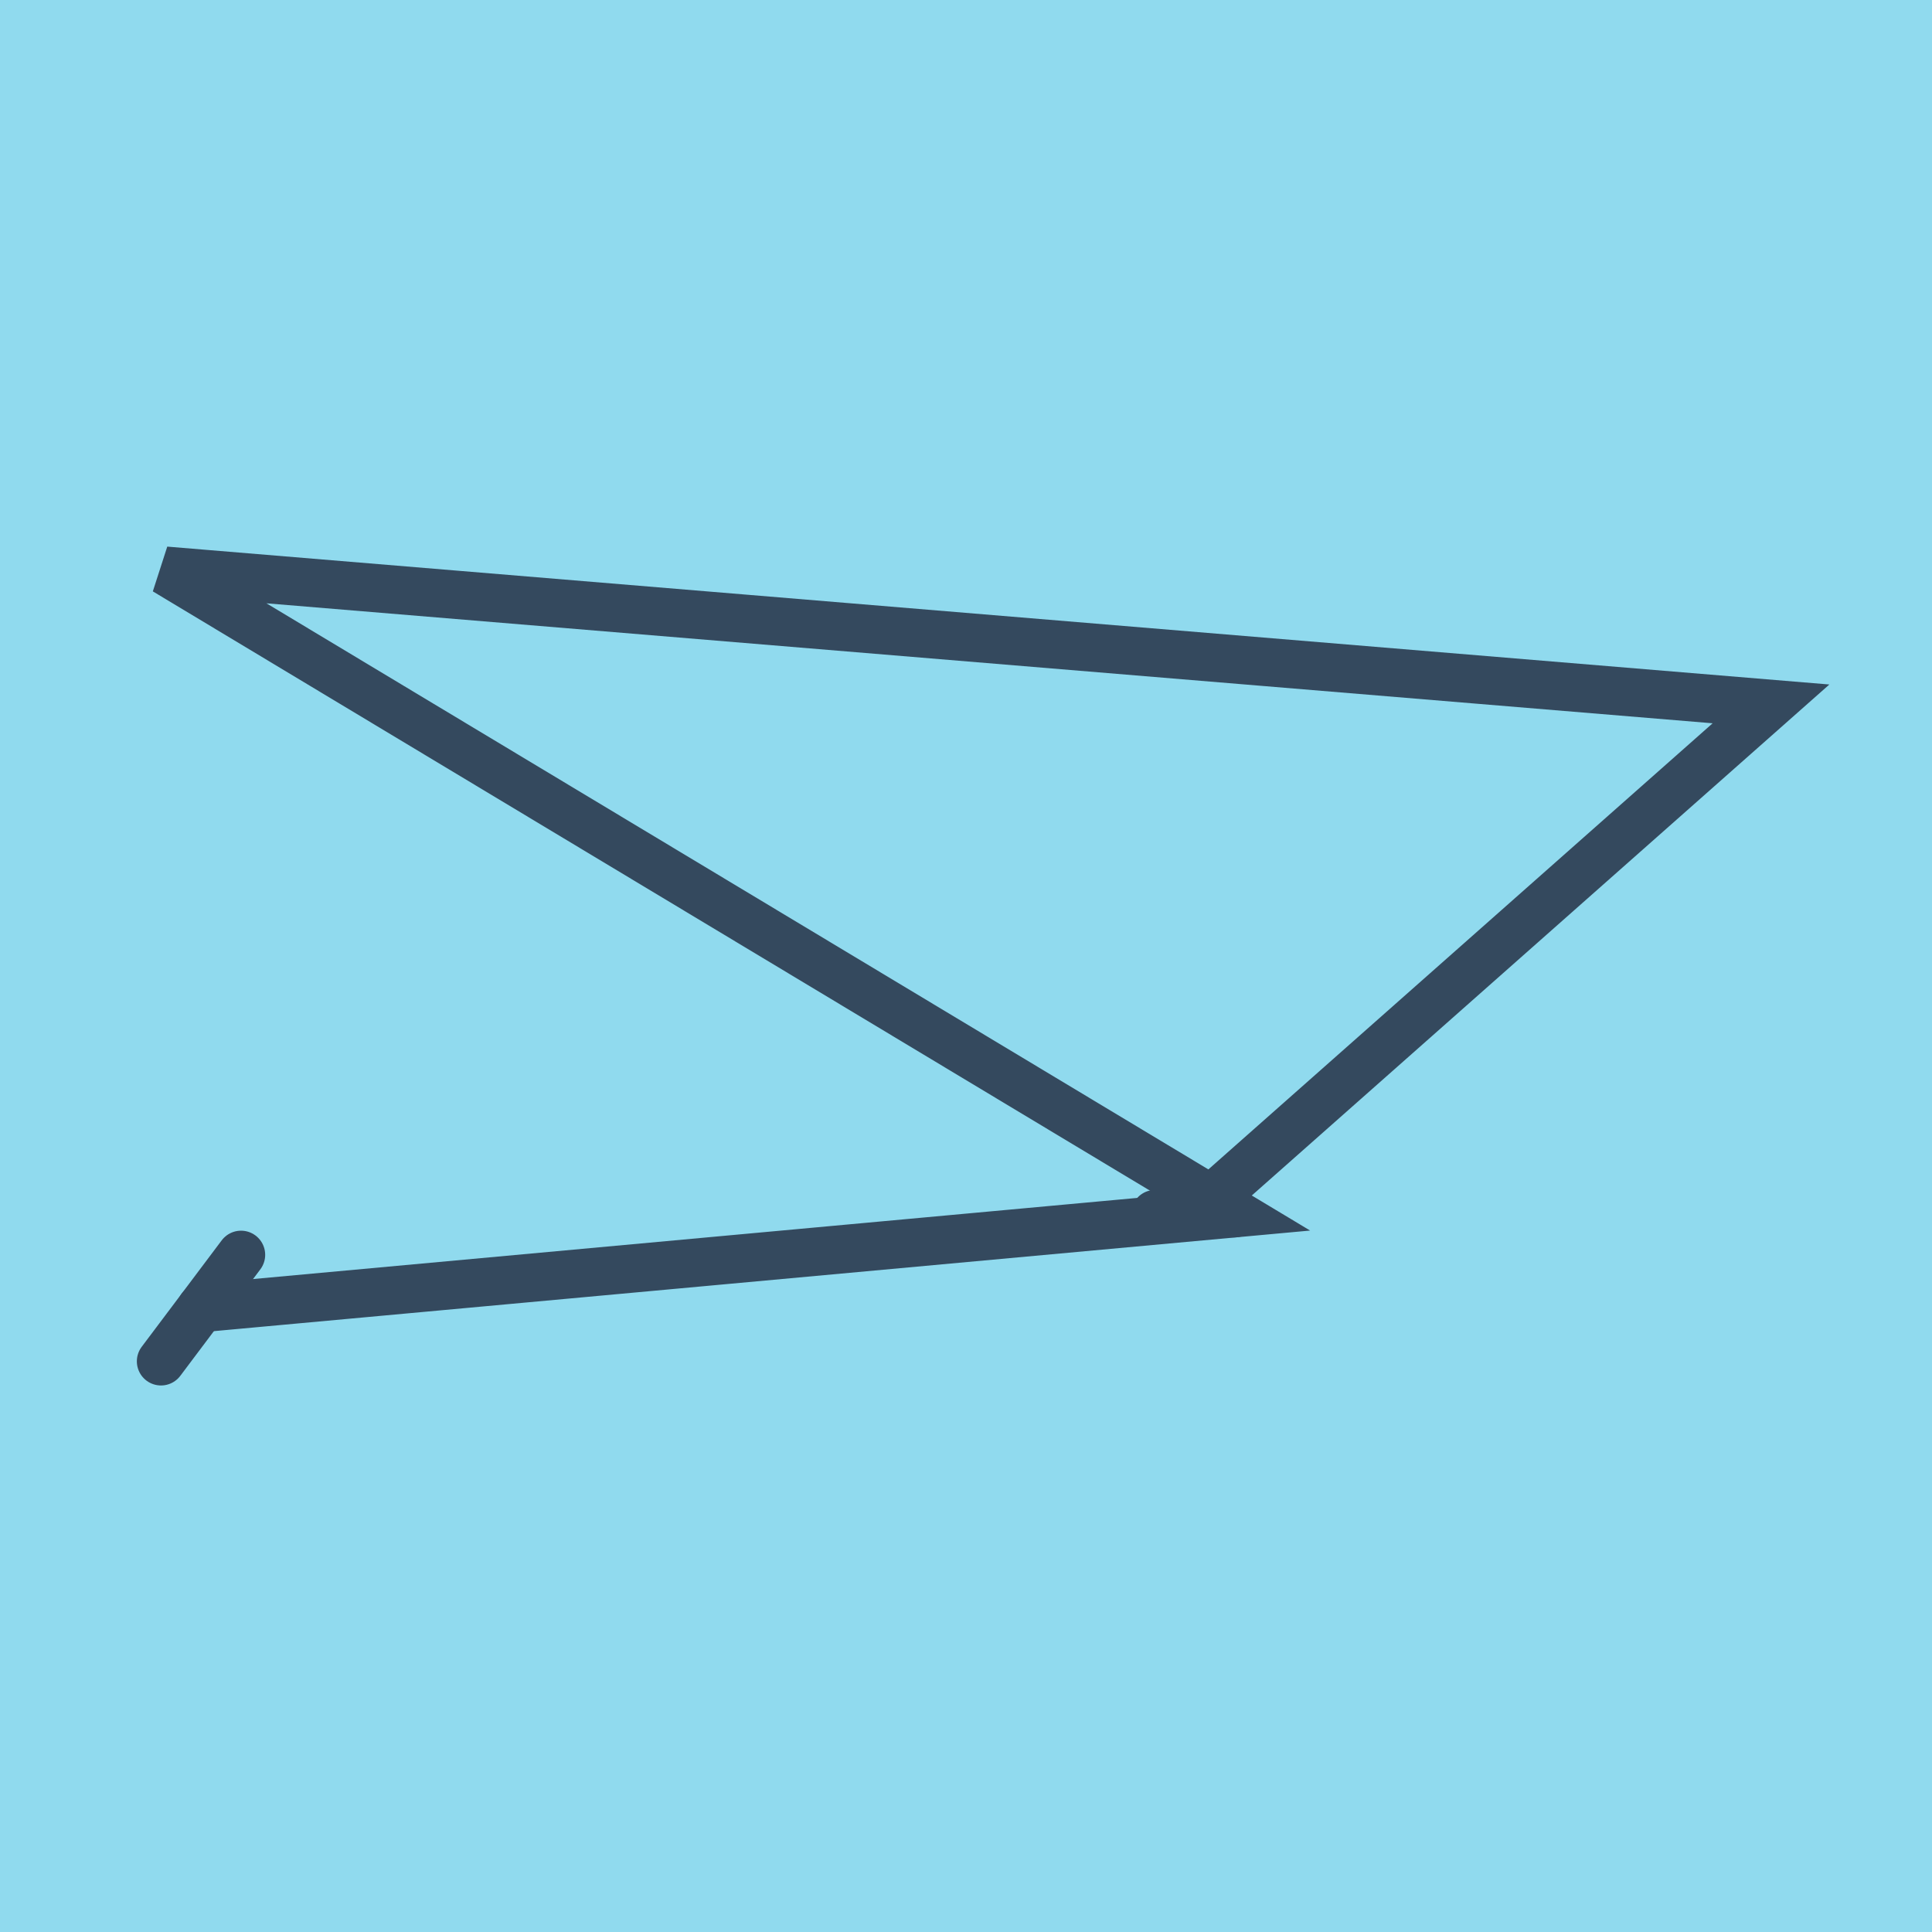 <?xml version="1.0" encoding="utf-8"?>
<!DOCTYPE svg PUBLIC "-//W3C//DTD SVG 1.1//EN" "http://www.w3.org/Graphics/SVG/1.1/DTD/svg11.dtd">
<svg xmlns="http://www.w3.org/2000/svg" xmlns:xlink="http://www.w3.org/1999/xlink" viewBox="-10 -10 120 120" preserveAspectRatio="xMidYMid meet">
	<path style="fill:#90daee" d="M-10-10h120v120H-10z"/>
			<polyline stroke-linecap="round" points="66.674,65.357 61.751,65.408 " style="fill:none;stroke:#34495e;stroke-width: 3px"/>
			<polyline stroke-linecap="round" points="4.971,67.94 0,74.554 " style="fill:none;stroke:#34495e;stroke-width: 3px"/>
			<polyline stroke-linecap="round" points="64.212,65.382 100,33.72 0.265,25.446 66.674,65.357 2.485,71.247 " style="fill:none;stroke:#34495e;stroke-width: 3px"/>
	</svg>
